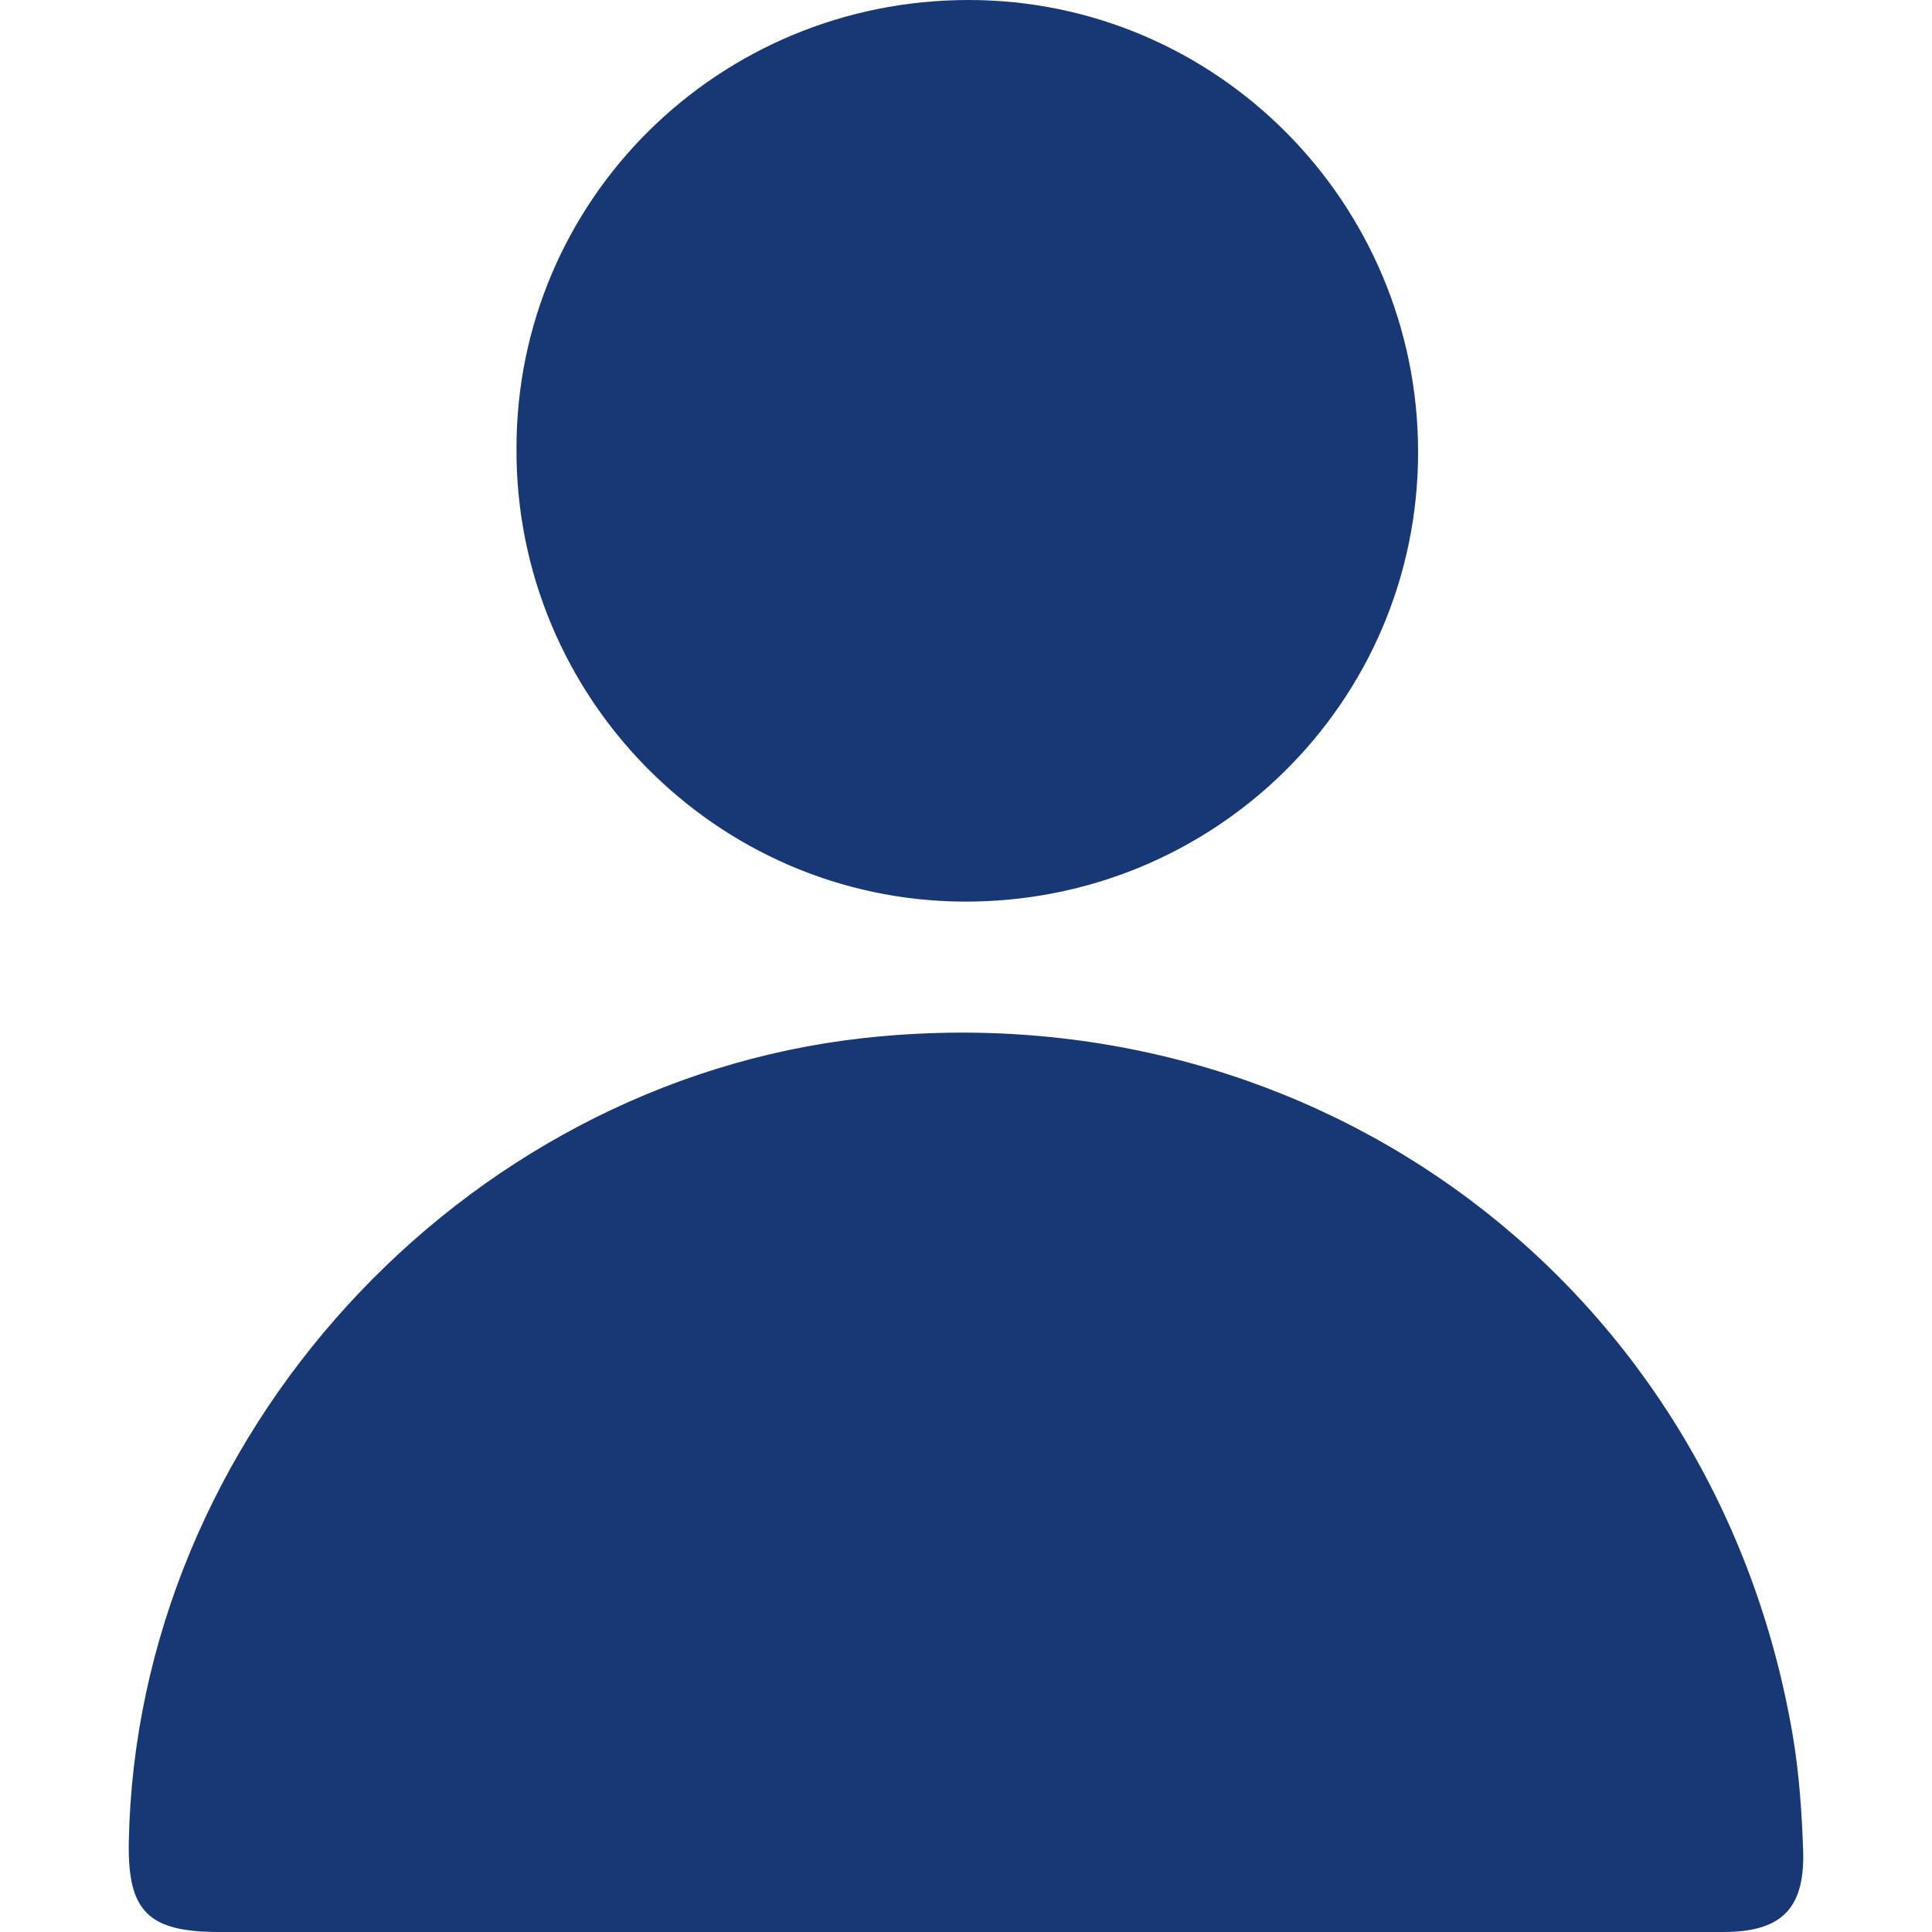<?xml version="1.0" encoding="UTF-8"?>
<svg xmlns="http://www.w3.org/2000/svg" version="1.1" viewBox="0 0 15 15">
  <defs>
    <style>
      .cls-1 {
        fill: #183875;
      }
    </style>
  </defs>
  <!-- Generator: Adobe Illustrator 28.6.0, SVG Export Plug-In . SVG Version: 1.2.0 Build 709)  -->
  <g>
    <g id="Capa_1">
      <g>
        <path class="cls-1" d="M7.51,15c-1.94,0-3.87,0-5.81,0-.55,0-.71-.16-.7-.7.06-3.14,2.57-5.89,5.7-6.24,3.53-.39,6.63,1.93,7.22,5.42.05.3.07.6.08.9.01.44-.17.62-.62.62-1.96,0-3.91,0-5.87,0Z"/>
        <path class="cls-1" d="M7.52,0c1.93,0,3.49,1.58,3.49,3.51,0,1.94-1.58,3.5-3.53,3.49-1.92-.01-3.48-1.59-3.47-3.52C4.01,1.55,5.58,0,7.52,0Z"/>
      </g>
    </g>
  </g>
</svg>